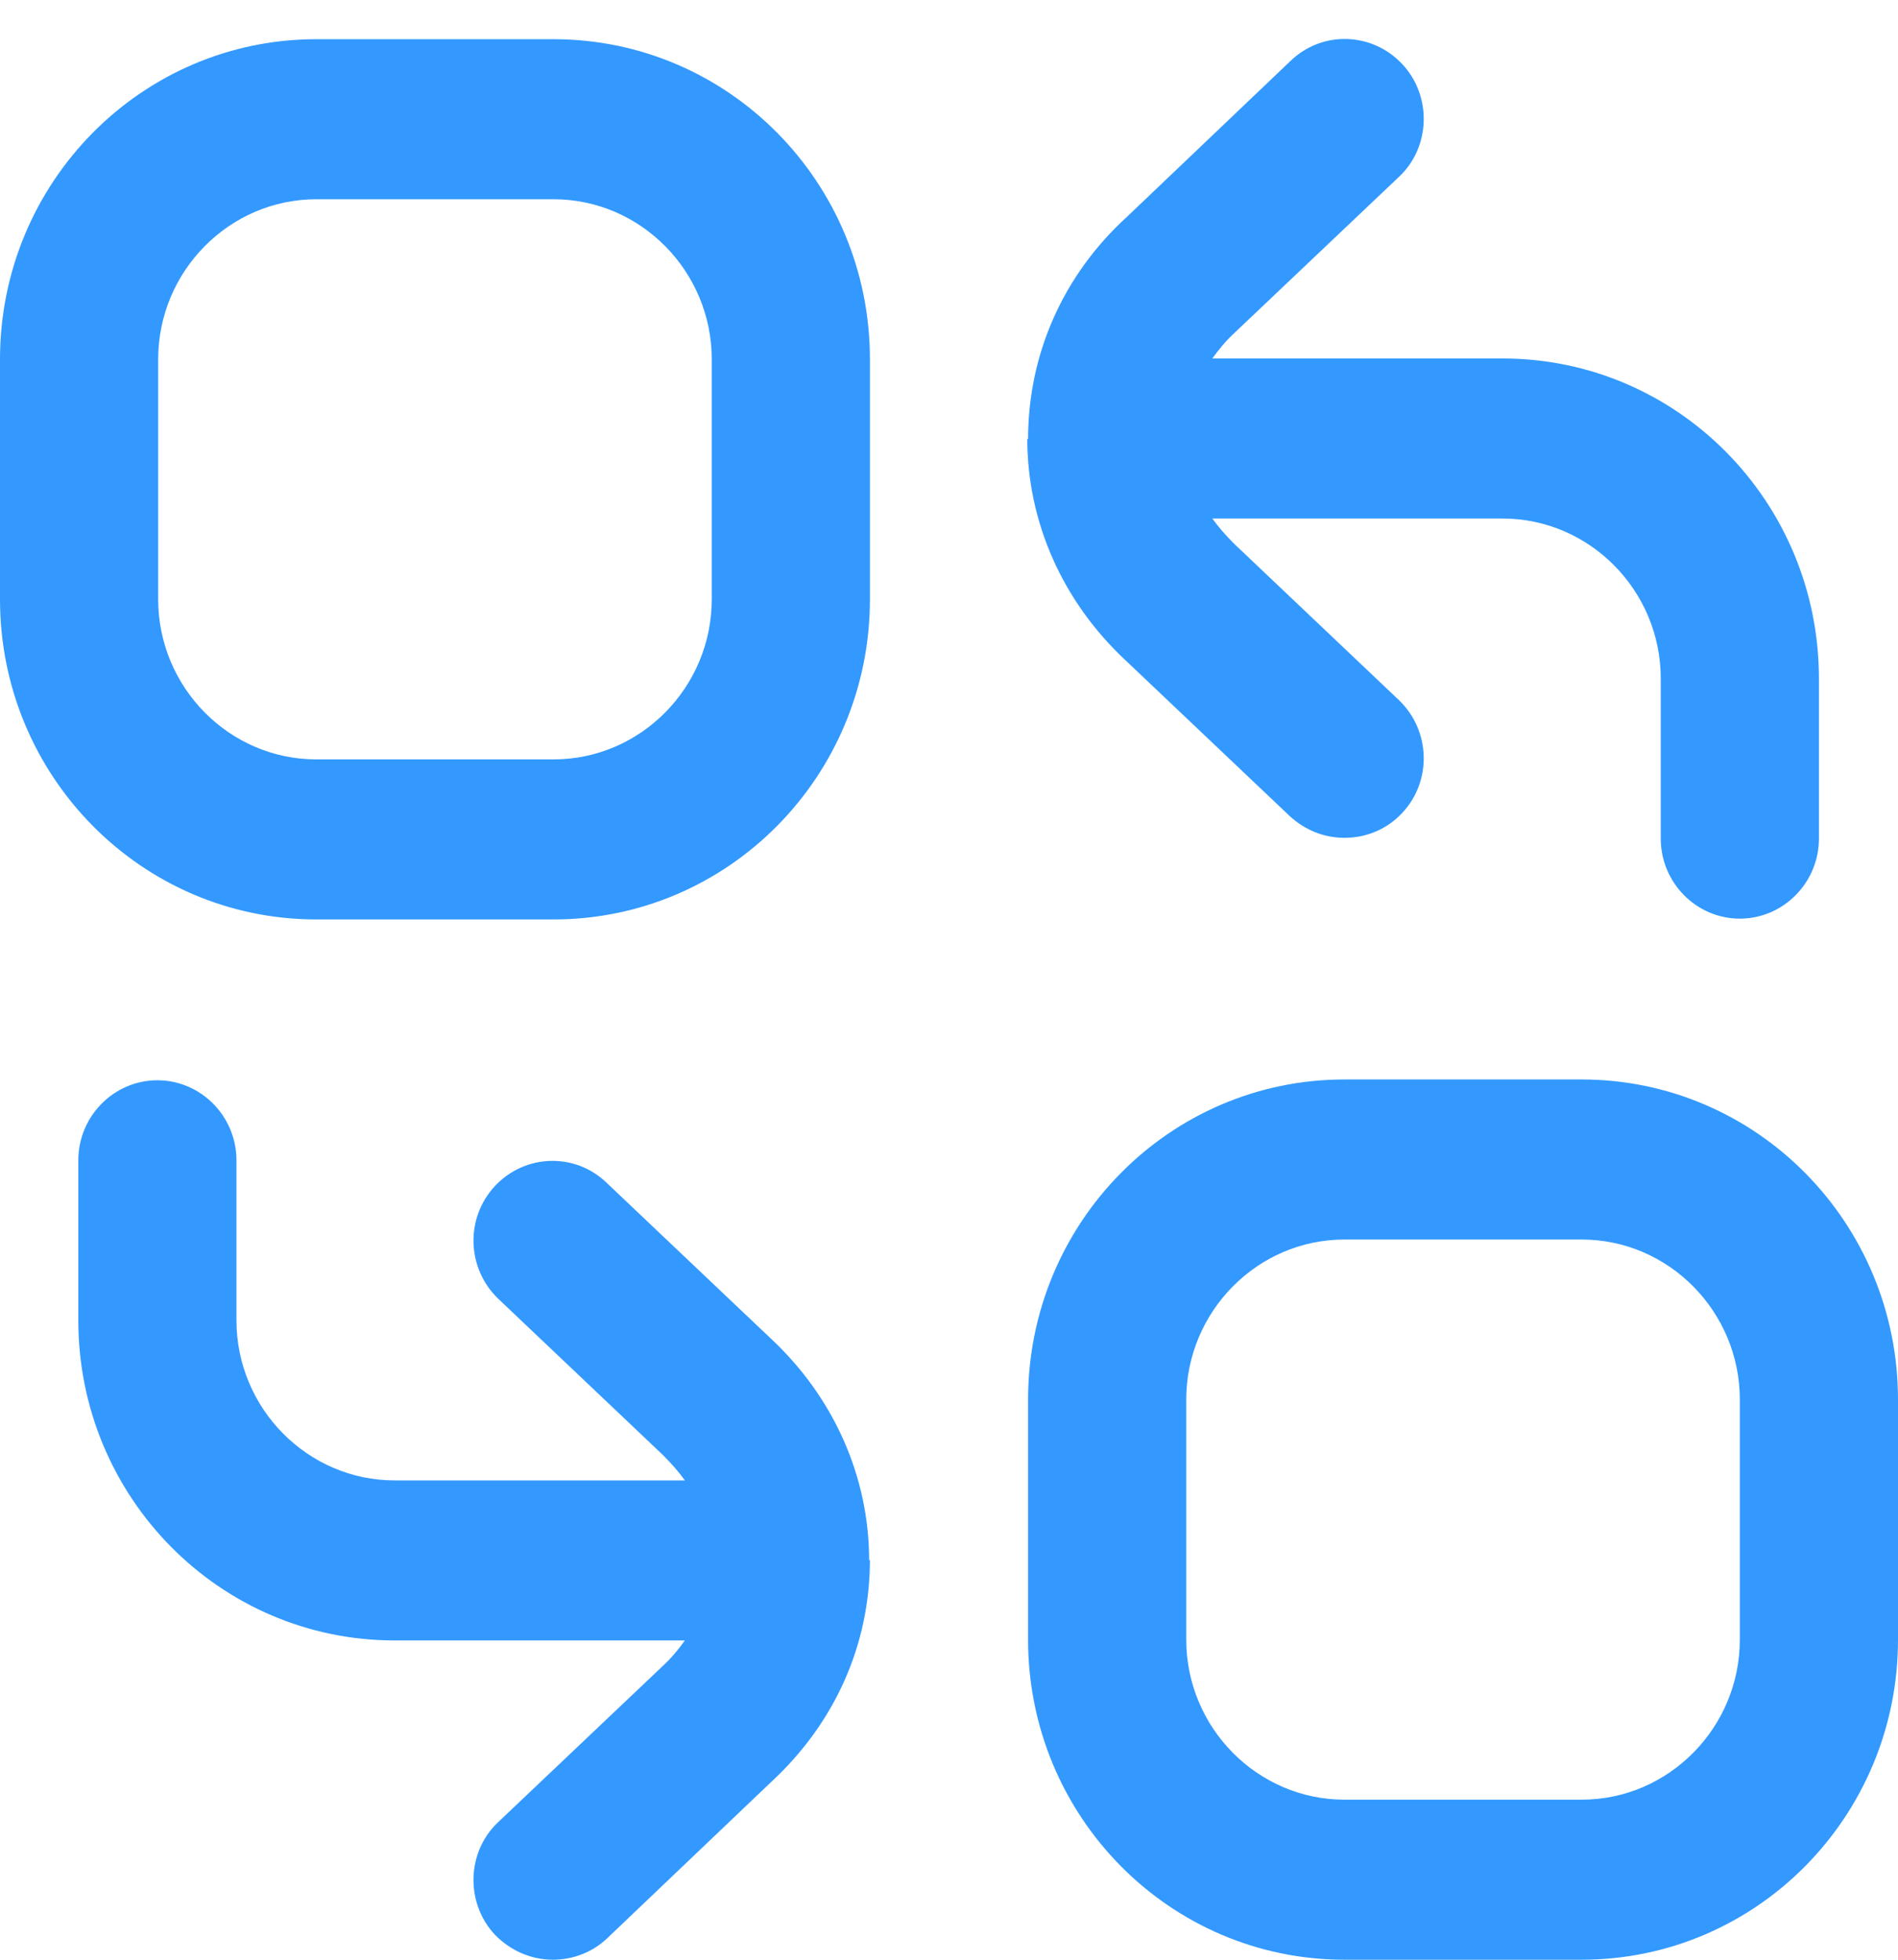 ﻿<?xml version="1.0" encoding="utf-8"?>
<svg version="1.1" xmlns:xlink="http://www.w3.org/1999/xlink" width="62px" height="64px" xmlns="http://www.w3.org/2000/svg">
  <g transform="matrix(1 0 0 1 -247 -147 )">
    <path d="M 28.417 11.733  C 28.417 5.958  23.793 1.28  18.083 1.28  L 10.333 1.28  C 4.624 1.28  0 5.958  0 11.733  L 0 19.573  C 0 25.349  4.624 30.027  10.333 30.027  L 18.083 30.027  C 23.793 30.027  28.417 25.349  28.417 19.573  L 28.417 11.733  Z M 23.25 11.733  L 23.25 19.573  C 23.25 22.448  20.925 24.8  18.083 24.8  L 10.333 24.8  C 7.492 24.8  5.167 22.448  5.167 19.573  L 5.167 11.733  C 5.167 8.859  7.492 6.507  10.333 6.507  L 18.083 6.507  C 20.925 6.507  23.25 8.859  23.25 11.733  Z M 62 45.707  C 62 39.931  57.376 35.253  51.667 35.253  L 43.917 35.253  C 38.208 35.253  33.583 39.931  33.583 45.707  L 33.583 53.547  C 33.583 59.322  38.208 64  43.917 64  L 51.667 64  C 57.376 64  62 59.322  62 53.547  L 62 45.707  Z M 56.833 45.707  L 56.833 53.547  C 56.833 56.421  54.508 58.773  51.667 58.773  L 43.917 58.773  C 41.075 58.773  38.75 56.421  38.75 53.547  L 38.75 45.707  C 38.75 42.832  41.075 40.48  43.917 40.48  L 51.667 40.48  C 54.508 40.48  56.833 42.832  56.833 45.707  Z M 33.557 14.321  L 33.583 14.347  C 33.583 11.577  34.72 8.989  36.812 7.082  L 42.16 1.986  C 43.193 0.993  44.821 1.045  45.803 2.09  C 46.784 3.135  46.733 4.808  45.699 5.775  L 40.326 10.871  C 40.042 11.132  39.809 11.42  39.602 11.707  L 49.083 11.707  C 54.792 11.707  59.417 16.385  59.417 22.161  L 59.417 27.387  C 59.417 28.825  58.254 30.001  56.833 30.001  C 55.413 30.001  54.25 28.825  54.25 27.387  L 54.25 22.161  C 54.25 19.286  51.925 16.934  49.083 16.934  L 39.602 16.934  C 39.809 17.221  40.042 17.483  40.3 17.744  L 45.699 22.866  C 46.733 23.859  46.784 25.506  45.803 26.551  C 45.286 27.1  44.614 27.361  43.917 27.361  C 43.271 27.361  42.651 27.126  42.134 26.655  L 36.761 21.559  C 34.72 19.652  33.557 17.065  33.557 14.321  Z M 28.391 50.959  L 28.417 50.933  C 28.417 53.703  27.28 56.265  25.188 58.198  L 19.84 63.294  C 19.349 63.765  18.703 64  18.058 64  C 17.36 64  16.688 63.713  16.172 63.19  C 15.19 62.145  15.242 60.472  16.275 59.505  L 21.648 54.409  C 21.933 54.148  22.165 53.86  22.372 53.573  L 12.891 53.573  C 7.182 53.573  2.558 48.895  2.558 43.119  L 2.558 37.893  C 2.558 36.455  3.72 35.279  5.141 35.279  C 6.562 35.279  7.724 36.455  7.724 37.893  L 7.724 43.119  C 7.724 45.994  10.049 48.346  12.891 48.346  L 22.372 48.346  C 22.165 48.059  21.933 47.797  21.674 47.536  L 16.275 42.414  C 15.242 41.421  15.19 39.774  16.172 38.729  C 17.153 37.684  18.781 37.631  19.814 38.625  L 25.188 43.721  C 27.228 45.628  28.391 48.215  28.391 50.959  Z " fill-rule="nonzero" fill="#3399ff" stroke="none" transform="matrix(1 0 0 1 247 147 )" />
  </g>
</svg>